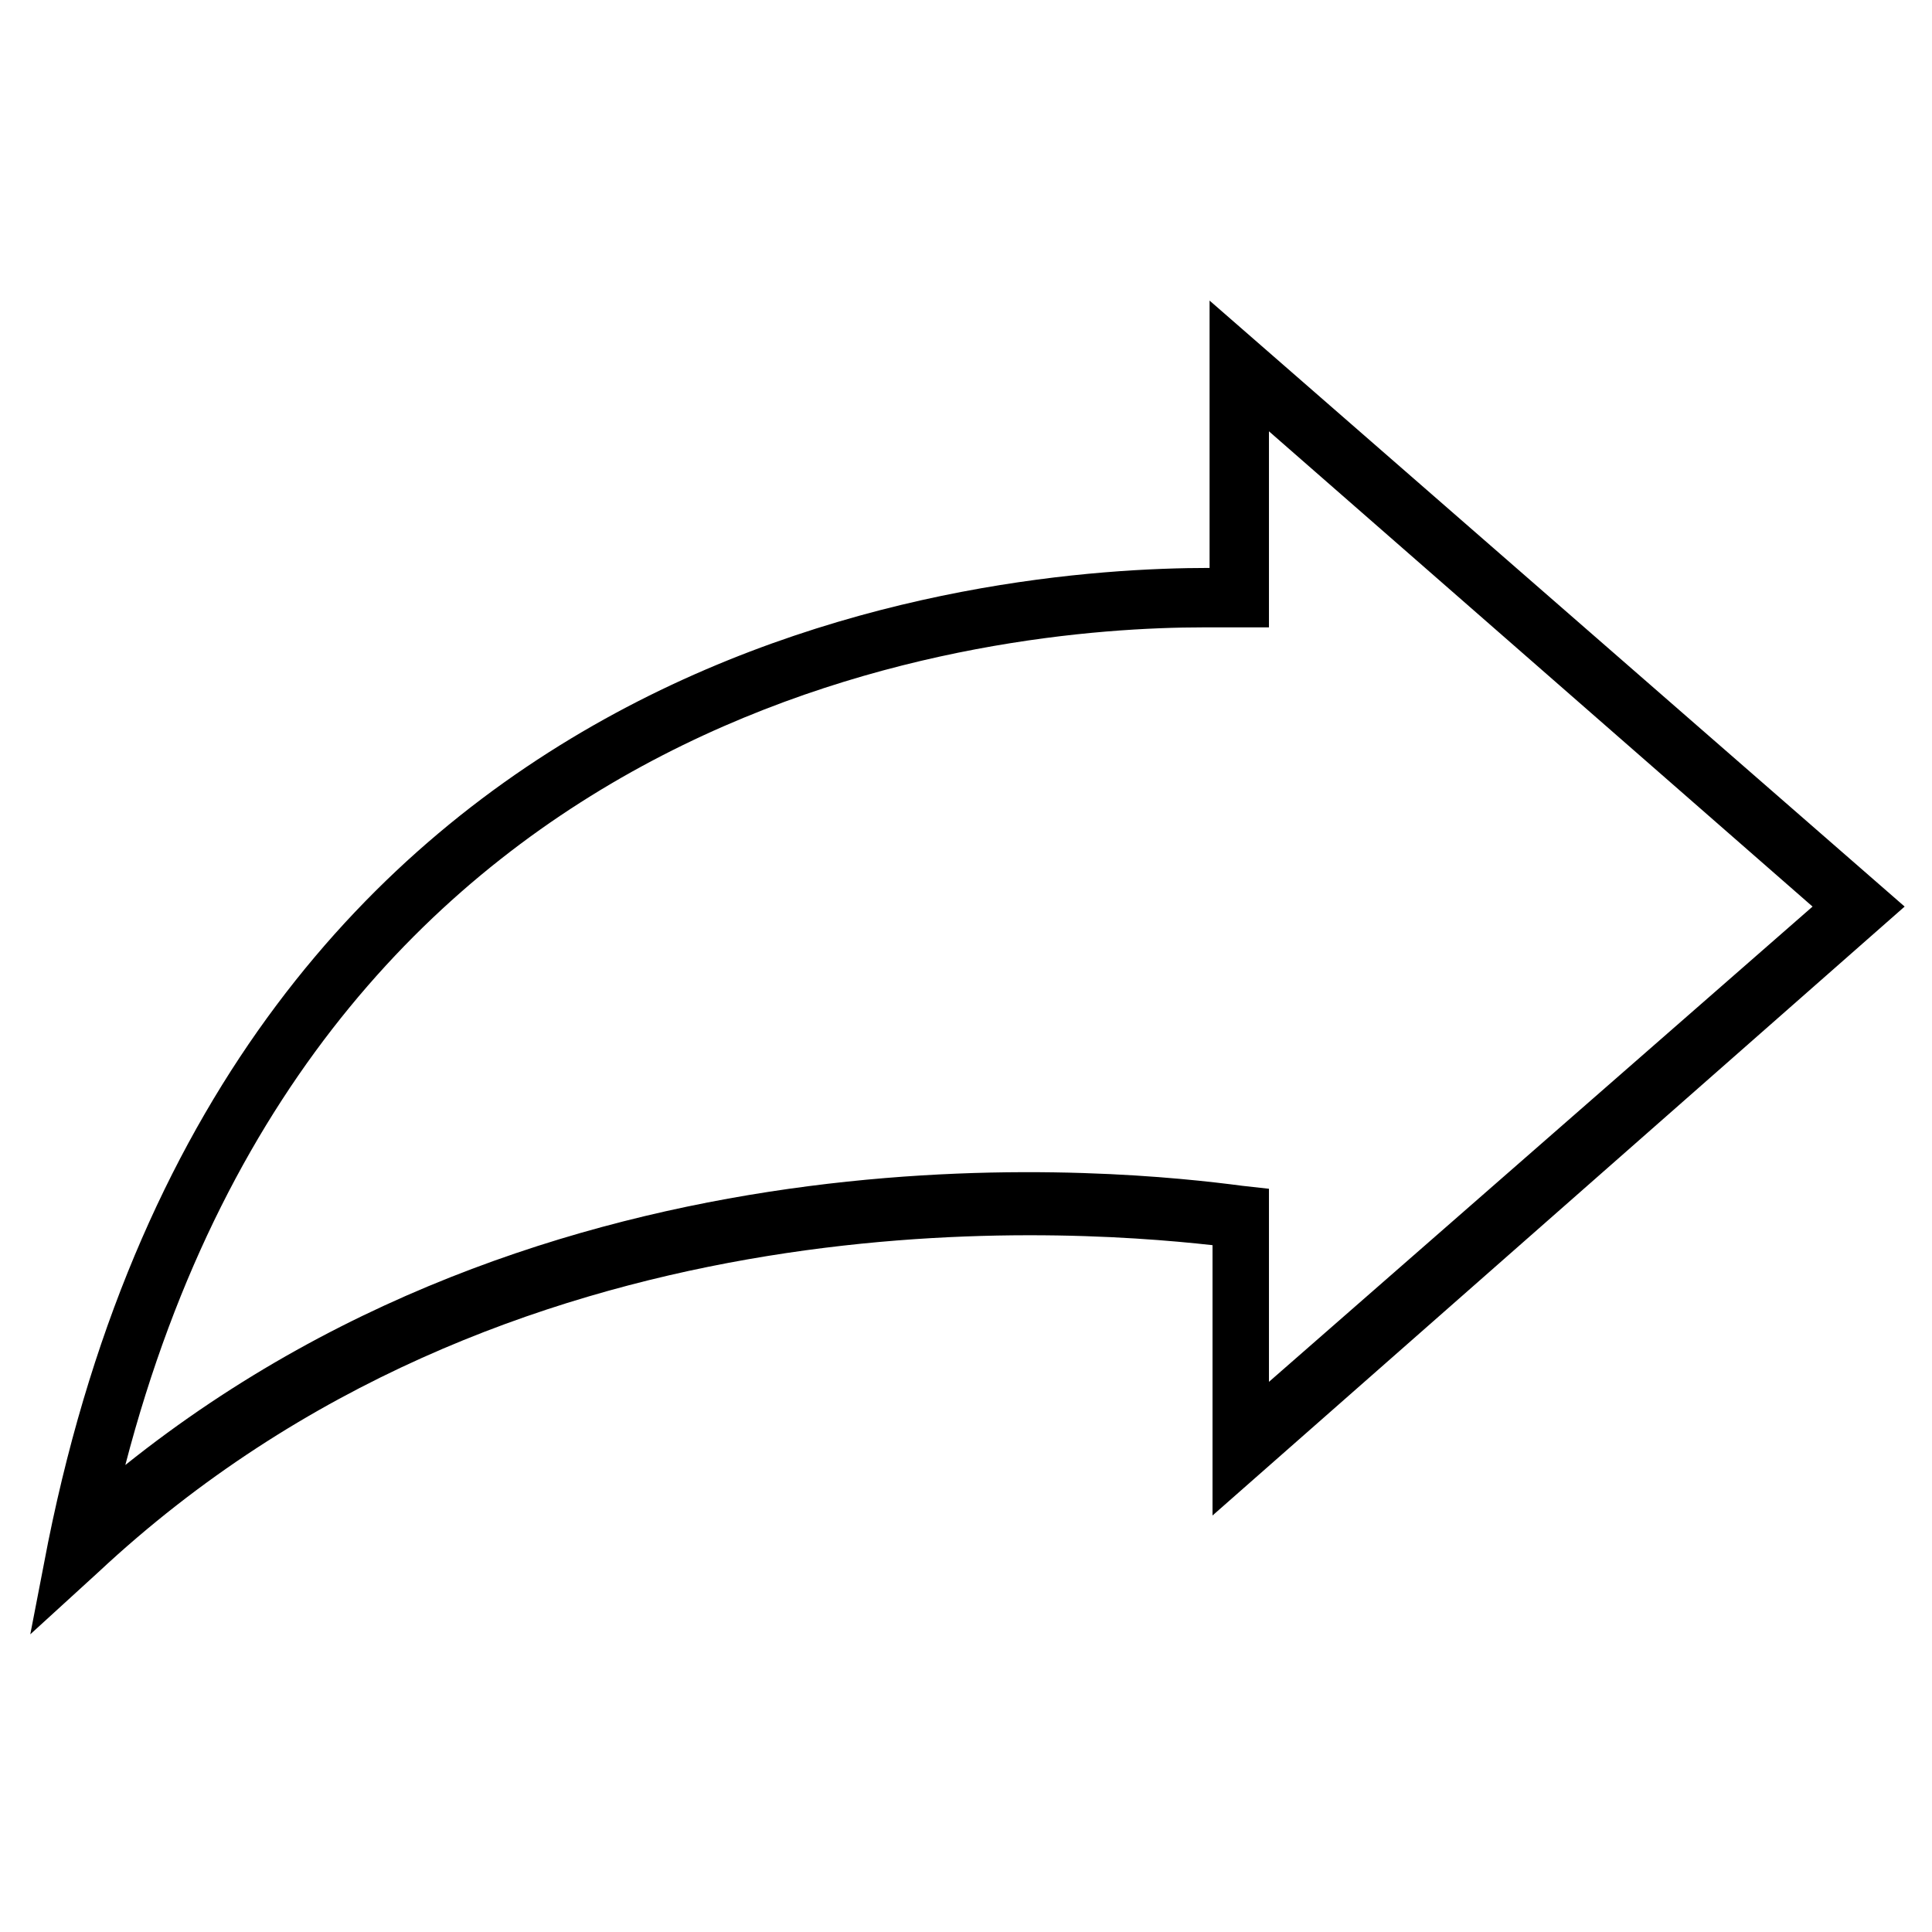 <?xml version="1.0" encoding="UTF-8"?>
<!-- The Best Svg Icon site in the world: iconSvg.co, Visit us! https://iconsvg.co -->
<svg fill="#000000" width="800px" height="800px" version="1.1" viewBox="144 144 512 512" xmlns="http://www.w3.org/2000/svg">
 <path d="m648.75 384.25-184.2-160.59v70.848c-58.254 0-258.99 16.531-307.8 258.2l-4.723 24.402 18.105-16.531c107.85-100.76 252.69-91.316 295.2-86.594v71.637zm-471.54 148c53.531-205.46 230.65-221.99 285.76-221.99h9.445 7.871v-51.957l144.06 125.95-144.06 125.95v-51.168l-7.086-0.789c-29.914-3.934-177.91-20.465-295.99 74z"/>
</svg>